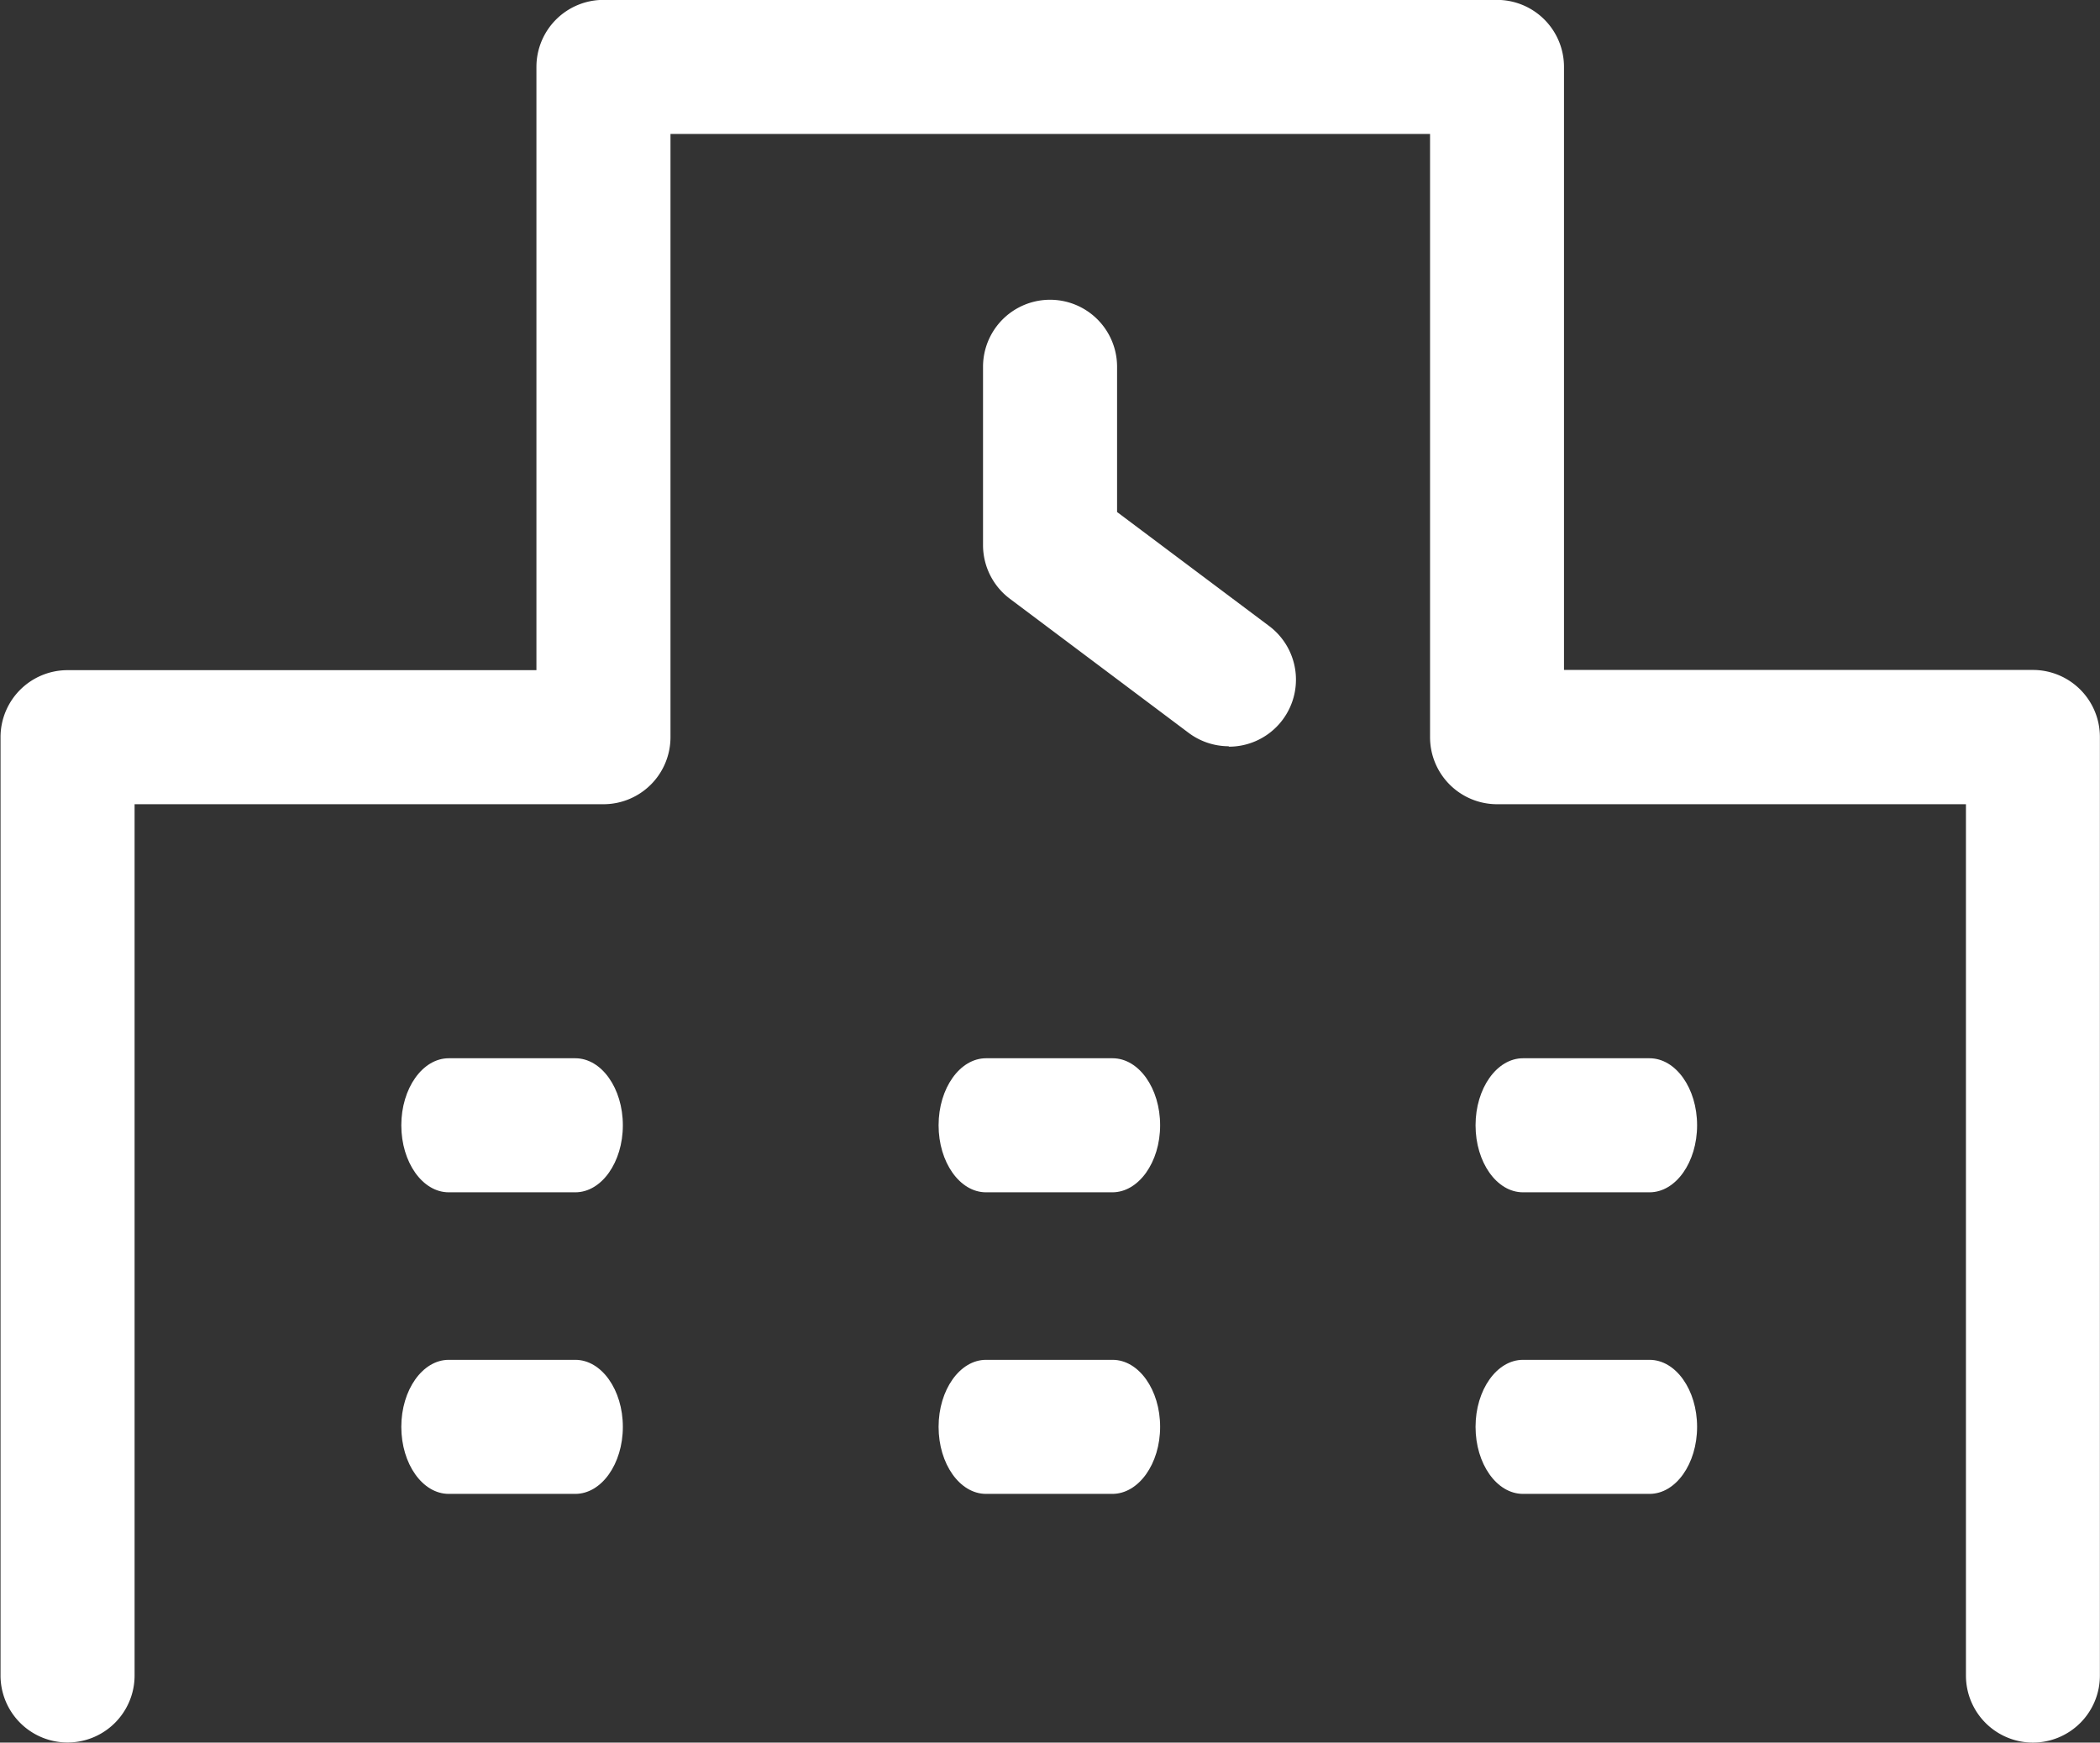<svg xmlns="http://www.w3.org/2000/svg" width="19.707" height="16.353" viewBox="0 0 19.707 16.353">
  <rect x="0" y="0" width="19.707" height="16.353" fill="#333333" stroke="none"/>
  <g id="icon_data" data-name="icon data" transform="translate(-456.252 -846.213)">
    <path id="パス_155" data-name="パス 155" d="M475.33,862.566a.629.629,0,0,1-.629-.629V853.76h-4.4a.629.629,0,0,1-.629-.629v-5.661h-7.128v5.661a.629.629,0,0,1-.629.629h-4.4v8.176a.629.629,0,1,1-1.258,0v-8.805a.629.629,0,0,1,.629-.629h4.4v-5.661a.629.629,0,0,1,.629-.629H470.3a.629.629,0,0,1,.629.629V852.5h4.4a.629.629,0,0,1,.629.629v8.805A.629.629,0,0,1,475.33,862.566Z" fill="#fff"/>
    <path id="パス_156" data-name="パス 156" d="M480.558,857.107a.629.629,0,0,1-.377-.126l-1.677-1.258a.63.63,0,0,1-.252-.5v-1.677a.629.629,0,1,1,1.258,0v1.363l1.426,1.069a.629.629,0,0,1-.378,1.133Z" transform="translate(-12.775 -3.891)" fill="#fff"/>
    <path id="パス_157" data-name="パス 157" d="M466.865,871.156h-1.188c-.246,0-.445-.282-.445-.629s.2-.629.445-.629h1.188c.246,0,.446.282.446.629S467.111,871.156,466.865,871.156Z" transform="translate(-5.214 -13.754)" fill="#fff"/>
    <path id="パス_158" data-name="パス 158" d="M490.907,871.156h-1.188c-.246,0-.445-.282-.445-.629s.2-.629.445-.629h1.188c.246,0,.446.282.446.629S491.153,871.156,490.907,871.156Z" transform="translate(-19.175 -13.754)" fill="#fff"/>
    <path id="パス_159" data-name="パス 159" d="M466.865,877.906h-1.188c-.246,0-.445-.282-.445-.629s.2-.629.445-.629h1.188c.246,0,.446.282.446.629S467.111,877.906,466.865,877.906Z" transform="translate(-5.214 -17.674)" fill="#fff"/>
    <path id="パス_160" data-name="パス 160" d="M478.886,871.156H477.7c-.246,0-.445-.282-.445-.629s.2-.629.445-.629h1.188c.246,0,.446.282.446.629S479.132,871.156,478.886,871.156Z" transform="translate(-12.195 -13.754)" fill="#fff"/>
    <path id="パス_161" data-name="パス 161" d="M478.886,877.906H477.7c-.246,0-.445-.282-.445-.629s.2-.629.445-.629h1.188c.246,0,.446.282.446.629S479.132,877.906,478.886,877.906Z" transform="translate(-12.195 -17.674)" fill="#fff"/>
    <path id="パス_162" data-name="パス 162" d="M490.907,877.906h-1.188c-.246,0-.445-.282-.445-.629s.2-.629.445-.629h1.188c.246,0,.446.282.446.629S491.153,877.906,490.907,877.906Z" transform="translate(-19.175 -17.674)" fill="#fff"/>
  </g>
</svg>
